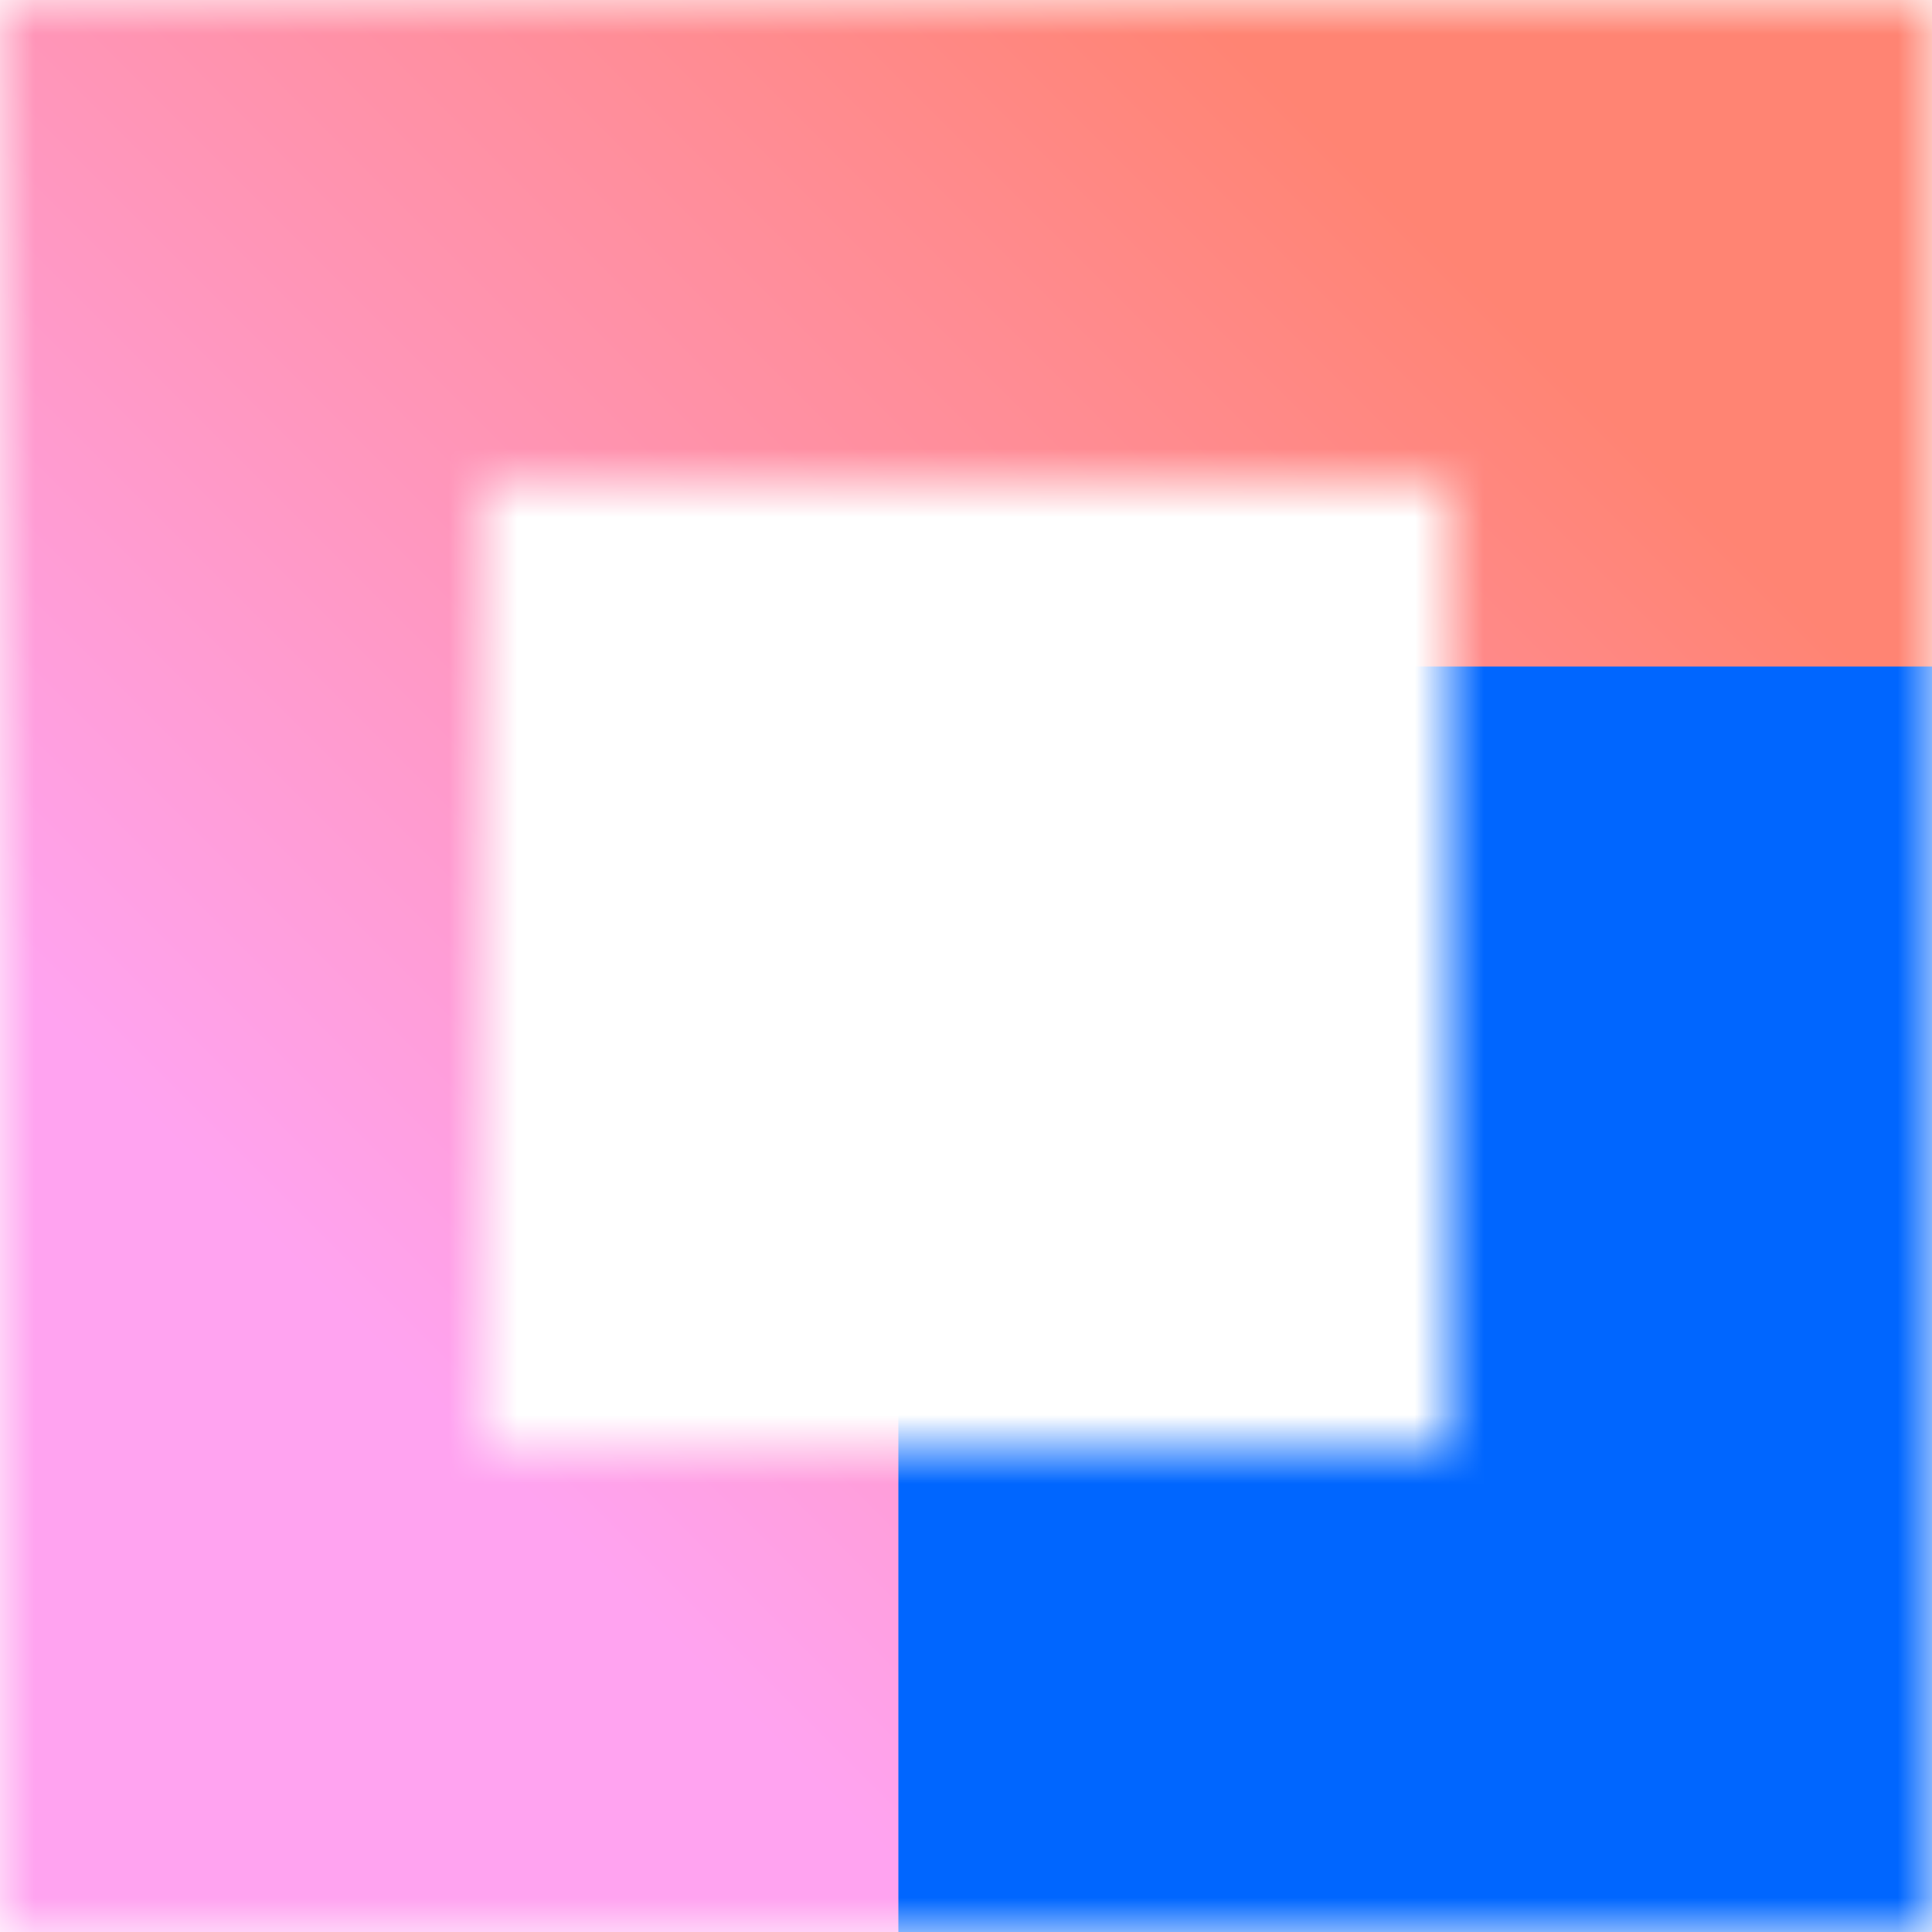 <svg width="28" height="28" viewBox="0 0 28 28" fill="none" xmlns="http://www.w3.org/2000/svg">
<mask id="mask0_2014_2967" style="mask-type:alpha" maskUnits="userSpaceOnUse" x="0" y="0" width="28" height="28">
<path fill-rule="evenodd" clip-rule="evenodd" d="M21 7L7 7L7 21L21 21L21 7ZM0 0L0 28L28 28L28 0L0 0Z" fill="white"/>
</mask>
<g mask="url(#mask0_2014_2967)">
<g clip-path="url(#clip0_2014_2967)">
<path d="M28 0H0V28H28V0Z" fill="white"/>
<path d="M28 0H0V28H28V0Z" fill="url(#paint0_linear_2014_2967)" fill-opacity="0.55"/>
<g filter="url(#filter0_f_2014_2967)">
<path d="M29.82 9.66H13.02V29.4H29.82V9.66Z" fill="#0066FF"/>
</g>
</g>
</g>
<defs>
<filter id="filter0_f_2014_2967" x="4.27" y="0.91" width="34.3" height="37.24" filterUnits="userSpaceOnUse" color-interpolation-filters="sRGB">
<feFlood flood-opacity="0" result="BackgroundImageFix"/>
<feBlend mode="normal" in="SourceGraphic" in2="BackgroundImageFix" result="shape"/>
<feGaussianBlur stdDeviation="4.375" result="effect1_foregroundBlur_2014_2967"/>
</filter>
<linearGradient id="paint0_linear_2014_2967" x1="22.68" y1="5.32" x2="6.93" y2="21.07" gradientUnits="userSpaceOnUse">
<stop stop-color="#FF1F00"/>
<stop offset="1" stop-color="#FF58E4"/>
</linearGradient>
<clipPath id="clip0_2014_2967">
<rect width="28" height="28" fill="white"/>
</clipPath>
</defs>
</svg>
